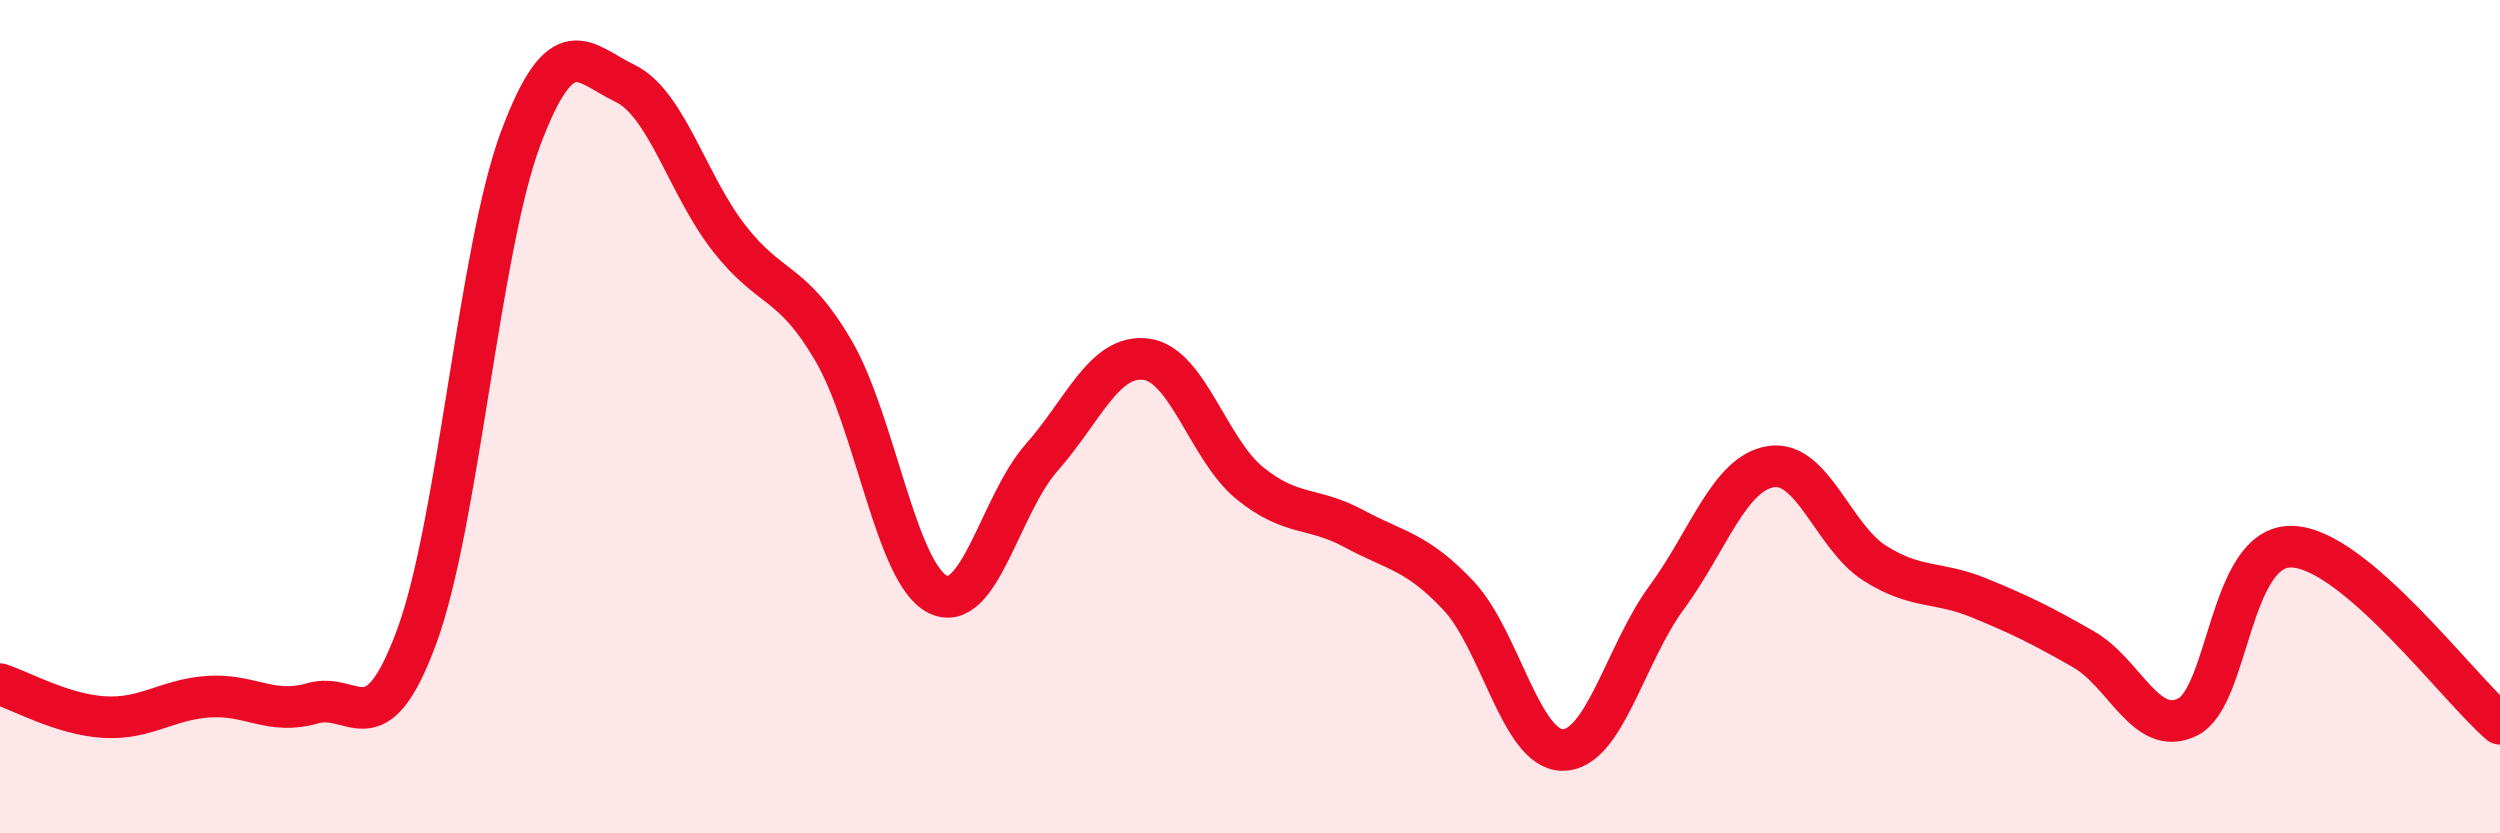 
    <svg width="60" height="20" viewBox="0 0 60 20" xmlns="http://www.w3.org/2000/svg">
      <path
        d="M 0,16.42 C 0.5,16.58 1.5,17.15 2.5,17.21 C 3.5,17.27 4,16.79 5,16.72 C 6,16.65 6.5,17.17 7.5,16.88 C 8.5,16.59 9,17.99 10,15.28 C 11,12.57 11.5,5.97 12.5,3.31 C 13.5,0.65 14,1.52 15,2 C 16,2.48 16.5,4.44 17.5,5.72 C 18.5,7 19,6.7 20,8.41 C 21,10.12 21.5,13.75 22.5,14.26 C 23.5,14.77 24,12.11 25,10.98 C 26,9.85 26.5,8.5 27.5,8.62 C 28.5,8.74 29,10.79 30,11.6 C 31,12.41 31.5,12.15 32.5,12.69 C 33.5,13.23 34,13.23 35,14.29 C 36,15.35 36.5,17.99 37.5,18 C 38.5,18.01 39,15.7 40,14.34 C 41,12.98 41.5,11.36 42.5,11.2 C 43.5,11.04 44,12.89 45,13.52 C 46,14.15 46.5,13.94 47.5,14.35 C 48.5,14.76 49,15.01 50,15.58 C 51,16.15 51.5,17.7 52.5,17.21 C 53.5,16.72 53.5,13.09 55,13.12 C 56.5,13.15 59,16.52 60,17.37L60 20L0 20Z"
        fill="#EB0A25"
        opacity="0.1"
        stroke-linecap="round"
        stroke-linejoin="round"
      />
      <path
        d="M 0,16.42 C 0.5,16.58 1.5,17.15 2.5,17.21 C 3.5,17.27 4,16.79 5,16.72 C 6,16.65 6.5,17.17 7.5,16.88 C 8.5,16.59 9,17.99 10,15.28 C 11,12.57 11.5,5.97 12.5,3.31 C 13.5,0.65 14,1.52 15,2 C 16,2.48 16.5,4.44 17.5,5.72 C 18.5,7 19,6.7 20,8.41 C 21,10.12 21.5,13.75 22.5,14.26 C 23.5,14.77 24,12.11 25,10.98 C 26,9.85 26.5,8.5 27.5,8.62 C 28.5,8.74 29,10.79 30,11.6 C 31,12.41 31.5,12.15 32.5,12.69 C 33.5,13.23 34,13.23 35,14.29 C 36,15.35 36.5,17.99 37.5,18 C 38.5,18.01 39,15.7 40,14.34 C 41,12.98 41.5,11.36 42.5,11.2 C 43.5,11.04 44,12.89 45,13.52 C 46,14.15 46.5,13.94 47.5,14.35 C 48.5,14.76 49,15.01 50,15.58 C 51,16.15 51.5,17.7 52.5,17.21 C 53.5,16.72 53.5,13.09 55,13.12 C 56.5,13.15 59,16.52 60,17.37"
        stroke="#EB0A25"
        stroke-width="1"
        fill="none"
        stroke-linecap="round"
        stroke-linejoin="round"
      />
    </svg>
  
